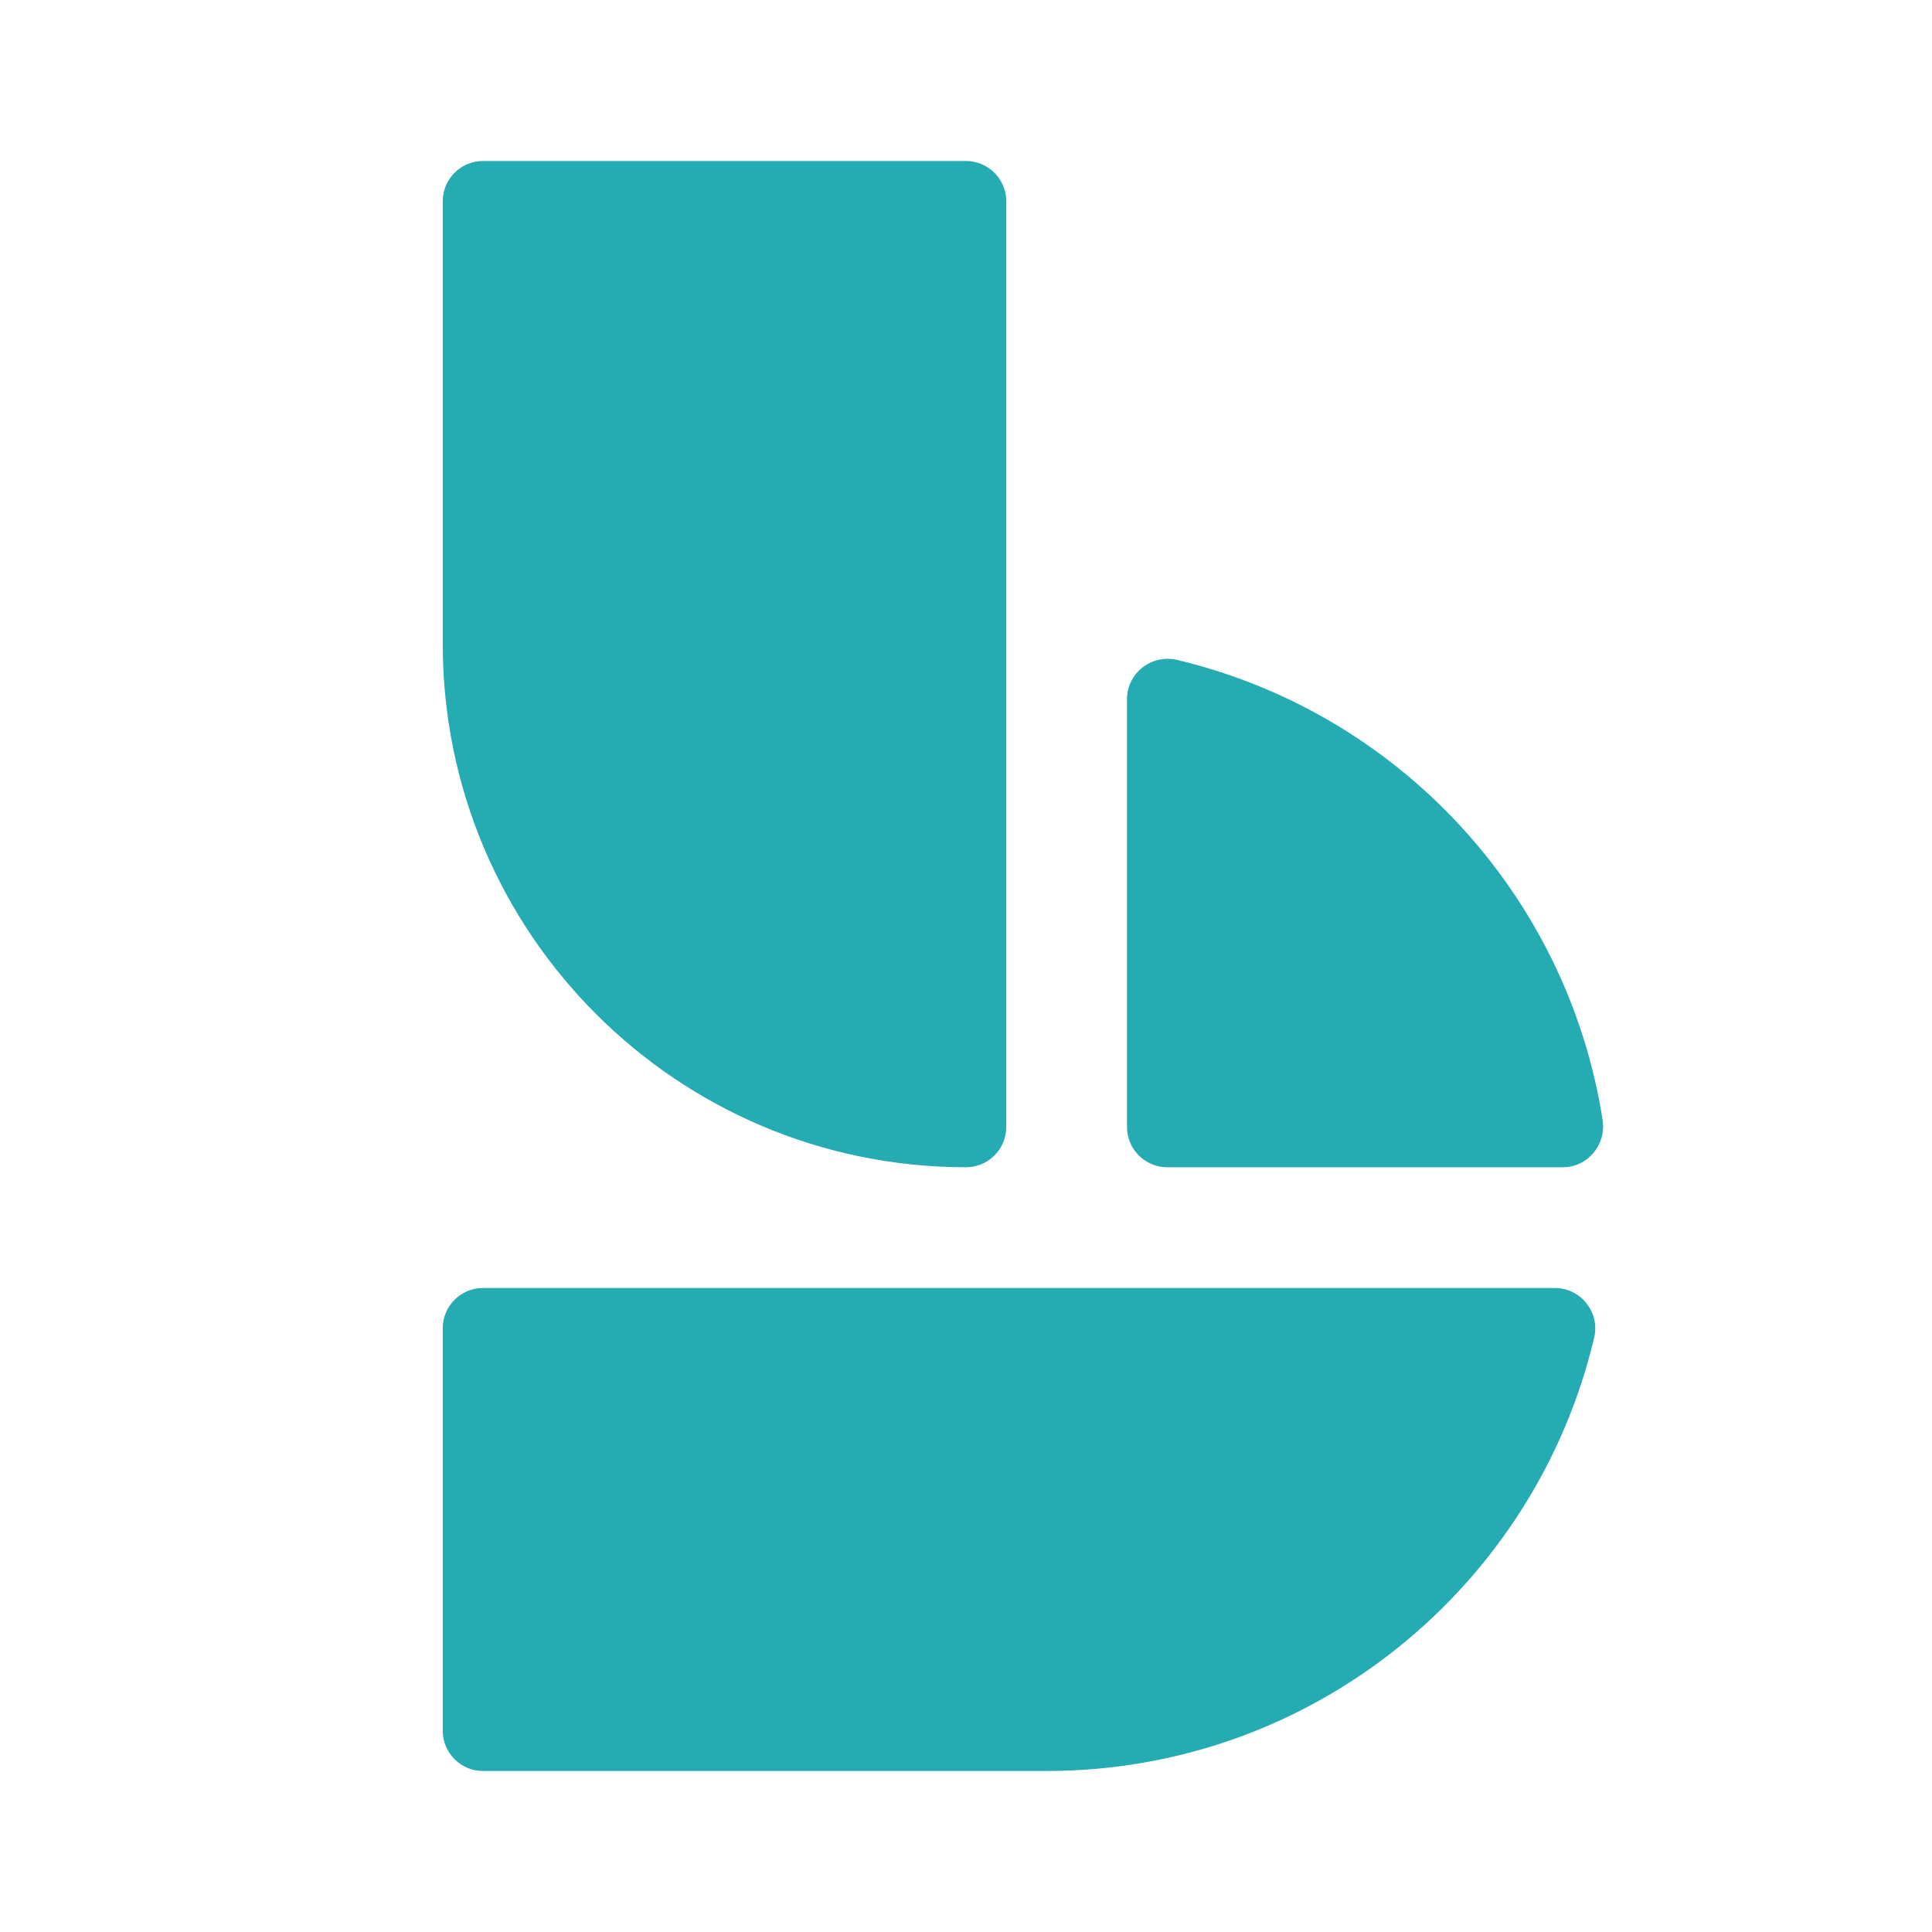 <svg xmlns="http://www.w3.org/2000/svg" viewBox="0 0 48 48" width="96px" height="96px"><path fill="#25abb2" d="M28,28V17.372c0-0.651,0.613-1.127,1.247-0.976c5.471,1.301,9.691,5.805,10.569,11.427 C39.912,28.438,39.449,29,38.826,29H29C28.448,29,28,28.552,28,28z M25,28V5c0-0.552-0.448-1-1-1H12c-0.552,0-1,0.448-1,1v11 c0,7.18,5.82,13,13,13h0C24.552,29,25,28.552,25,28z M11,33v10c0,0.552,0.448,1,1,1h13c0,0,0.662,0,1,0 c6.617,0,12.147-4.595,13.607-10.766C39.756,32.605,39.274,32,38.628,32H12C11.448,32,11,32.448,11,33z"></path></svg>